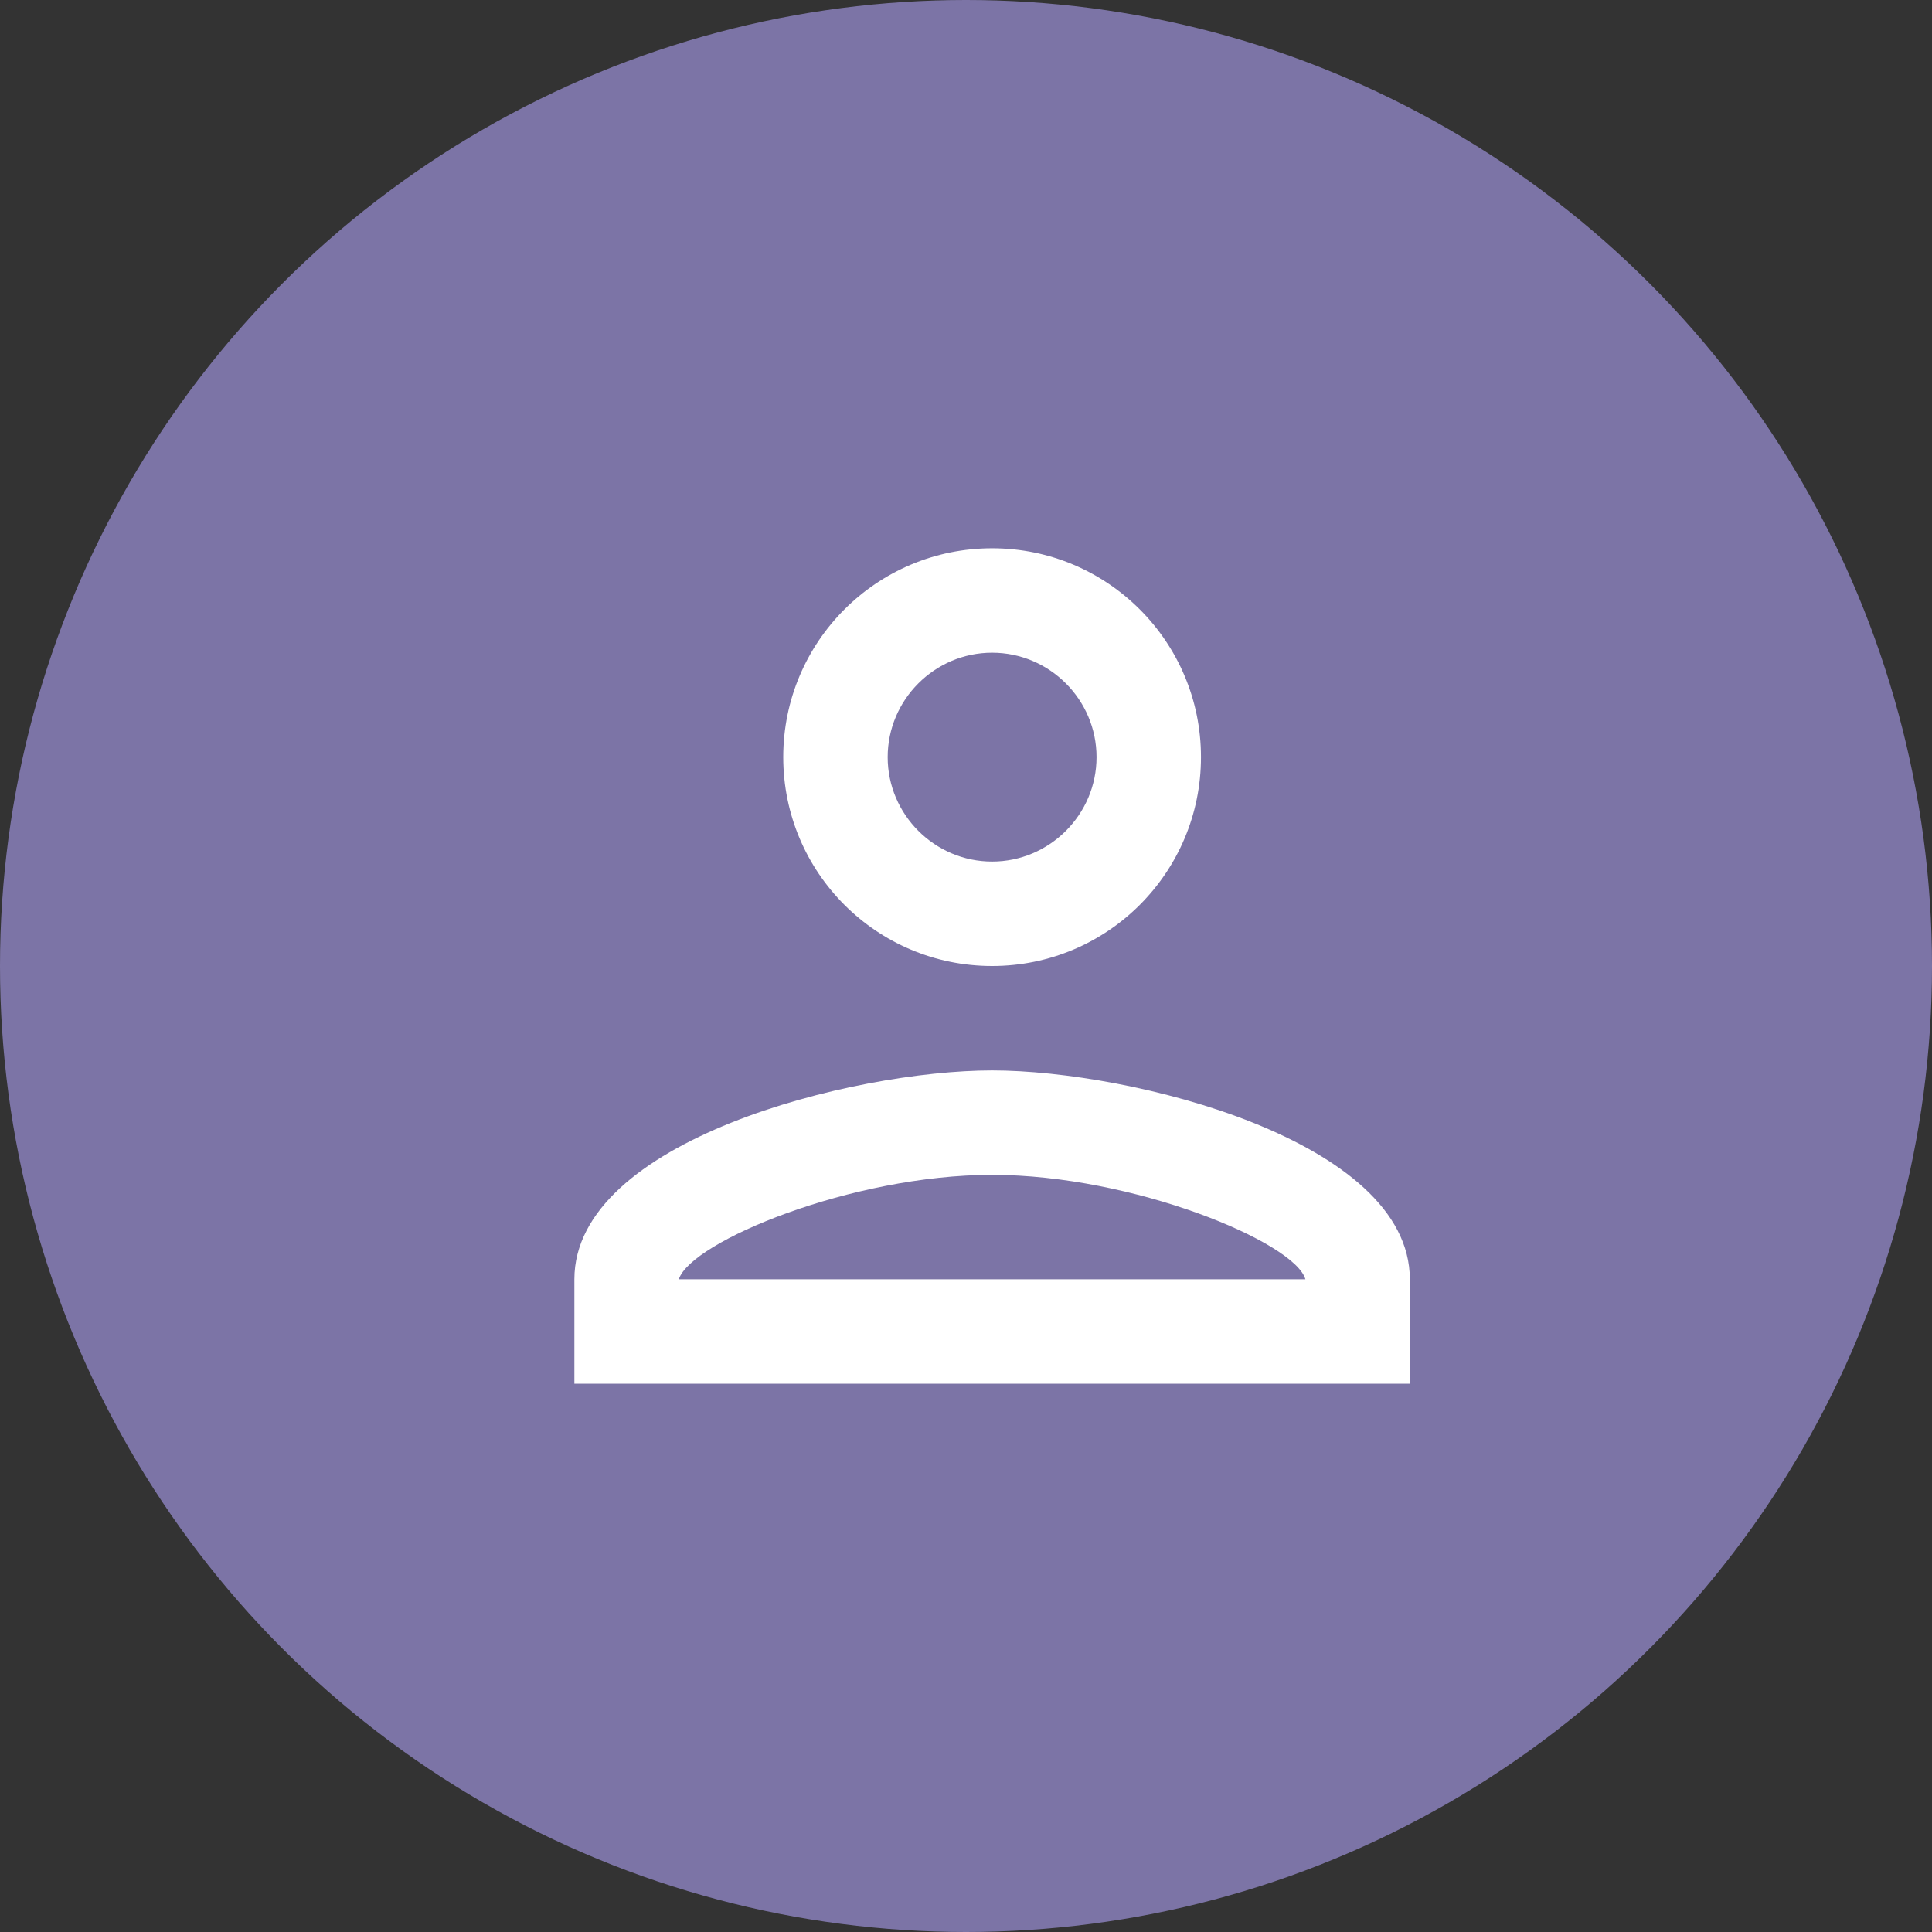<svg width="37" height="37" viewBox="0 0 37 37" fill="none" xmlns="http://www.w3.org/2000/svg">
<rect x="0" y="0" width="37" height="37" fill="#333333" stroke="none"/>
<circle cx="18.5" cy="18.5" r="18.5" fill="#7C74A6"/>
<g clip-path="url(#clip0_290_2841)">
<path d="M19 12.5C20.1 12.5 21 13.4 21 14.5C21 15.6 20.1 16.5 19 16.5C17.9 16.5 17 15.6 17 14.5C17 13.4 17.9 12.5 19 12.5ZM19 22.5C21.7 22.5 24.8 23.79 25 24.5H13C13.23 23.78 16.31 22.5 19 22.5ZM19 10.5C16.79 10.5 15 12.29 15 14.5C15 16.71 16.79 18.5 19 18.5C21.21 18.5 23 16.71 23 14.5C23 12.29 21.21 10.5 19 10.5ZM19 20.5C16.33 20.5 11 21.84 11 24.5V26.5H27V24.5C27 21.84 21.67 20.5 19 20.5Z" fill="white"/>
</g>
<defs>
<clipPath id="clip0_290_2841">
<rect width="24" height="24" fill="white" transform="translate(7 6.5)"/>
</clipPath>
</defs>
</svg>
